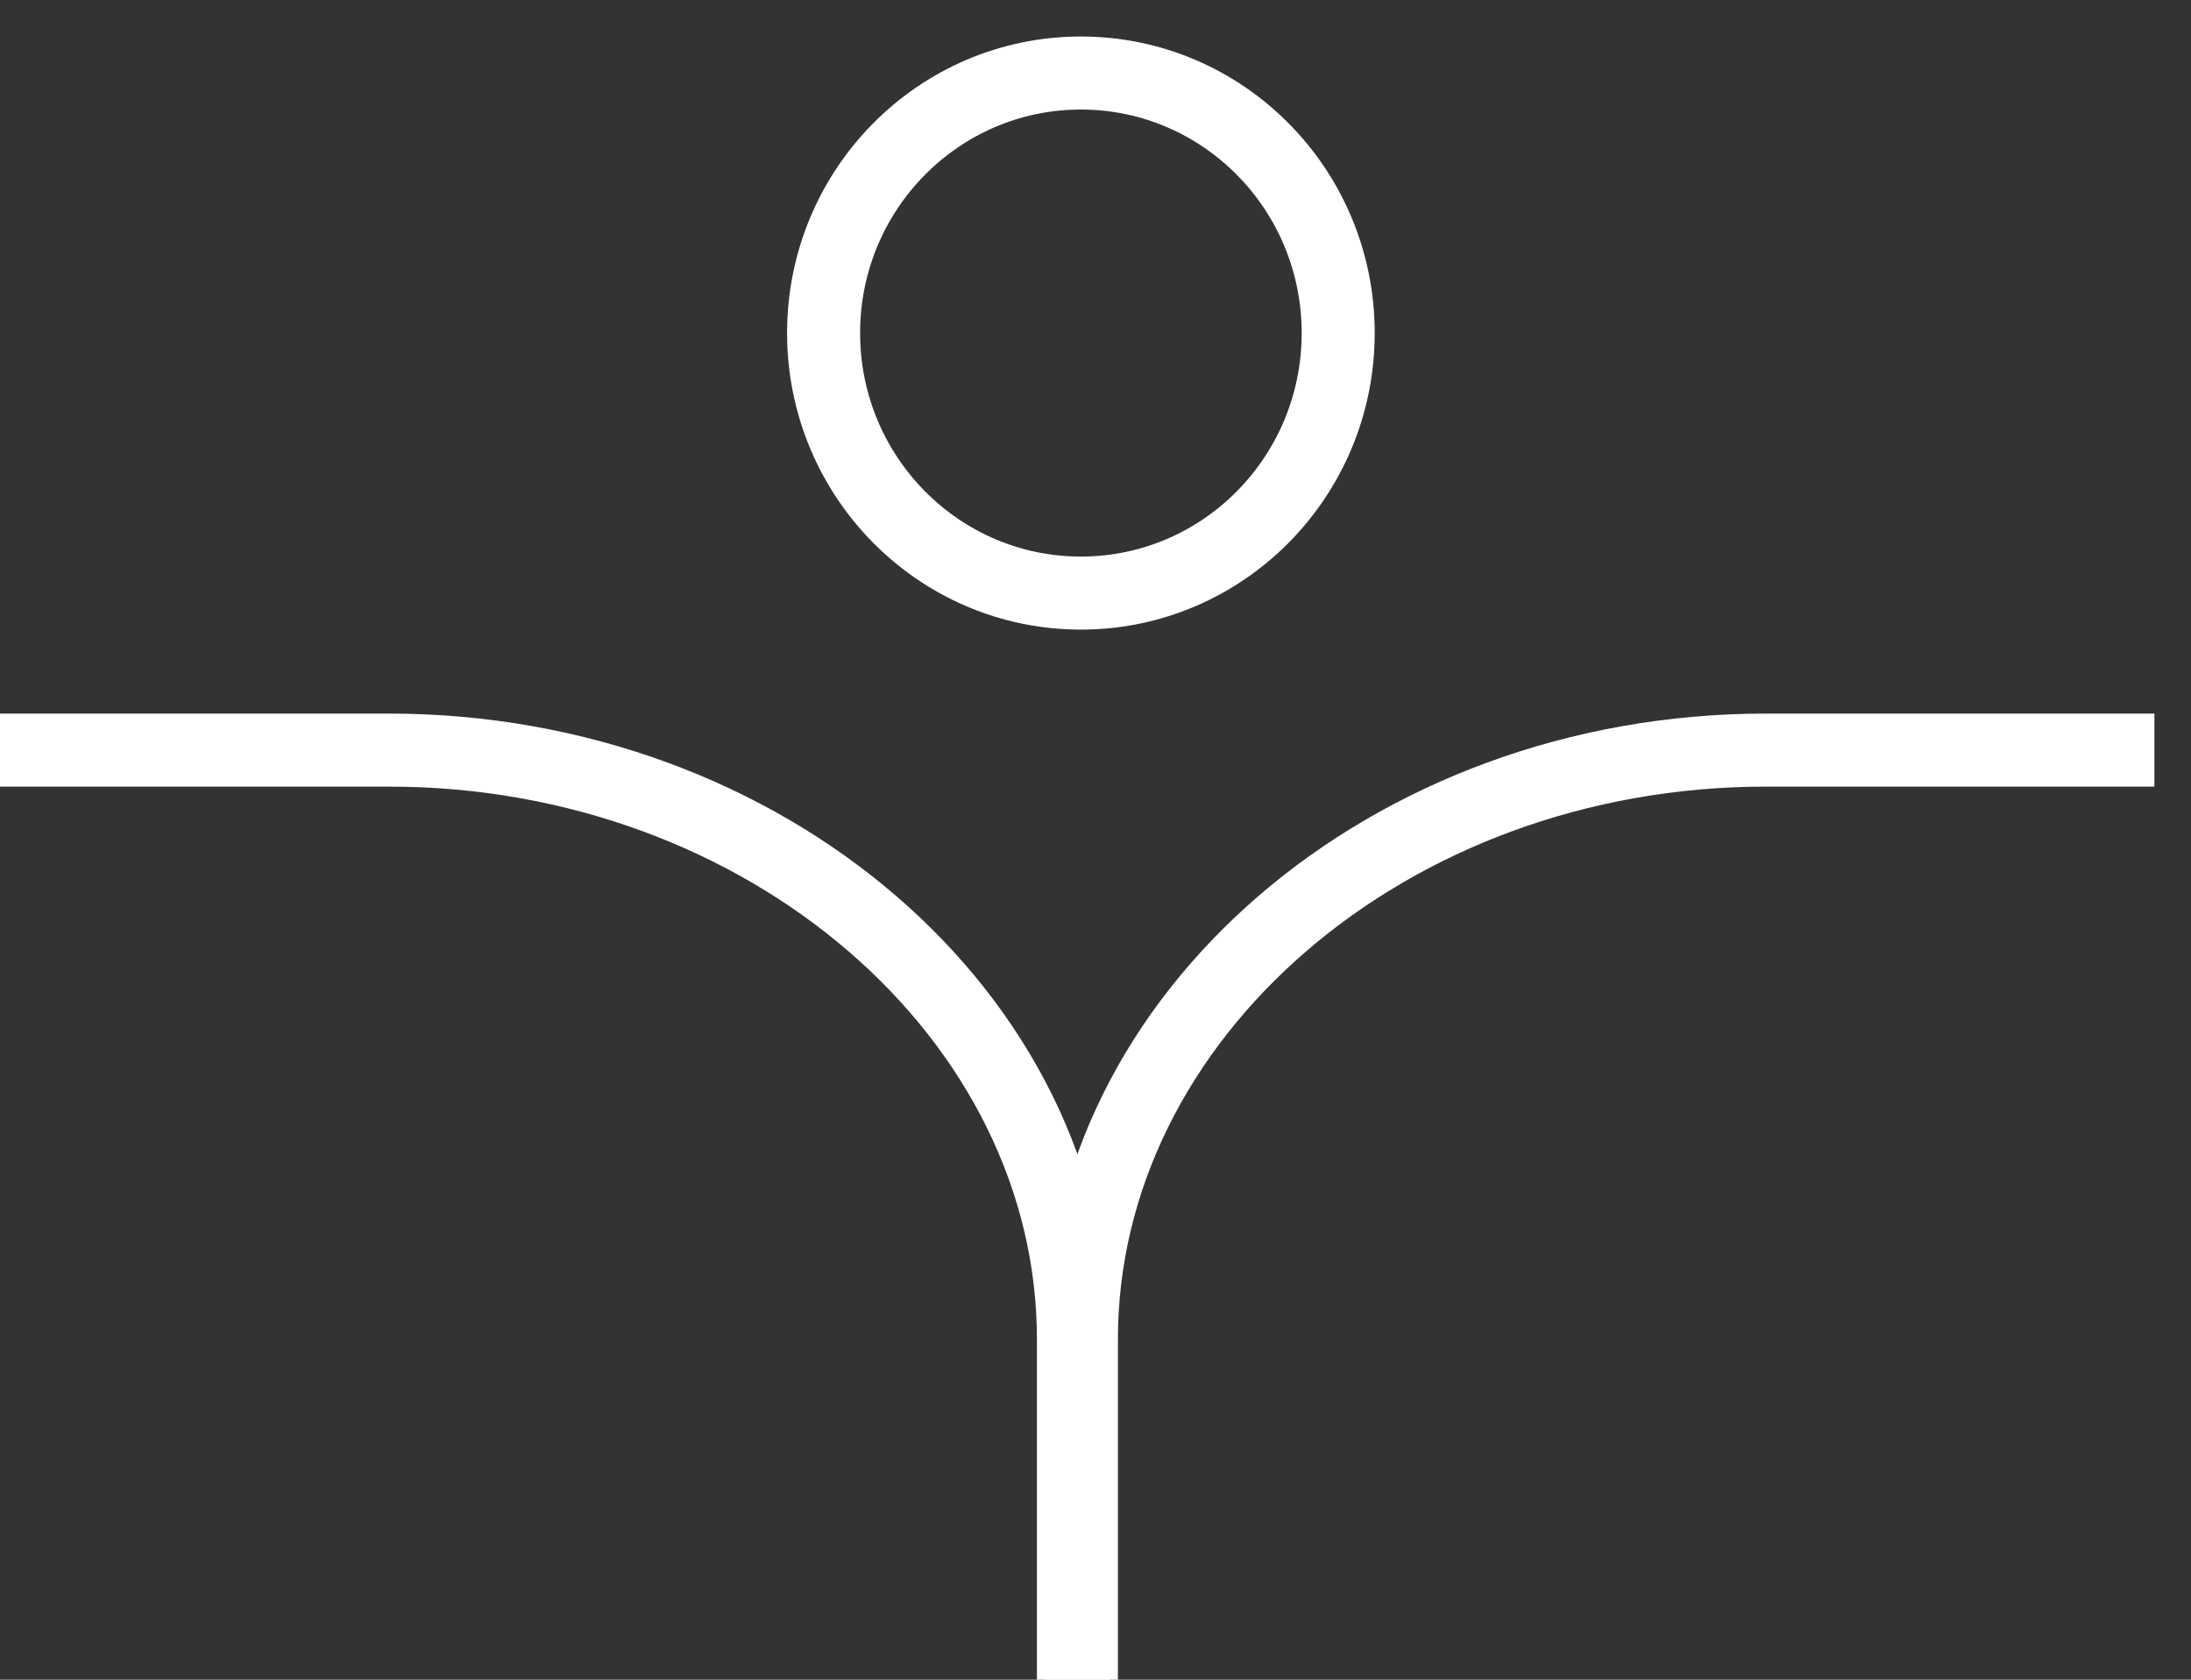 <?xml version="1.0" encoding="UTF-8"?>
<svg xmlns="http://www.w3.org/2000/svg" width="30" height="23" viewBox="0 0 30 23" fill="none">
  <rect x="0" y="0" width="30" height="23" fill="#333333" stroke="none"/>
  <path d="M0 10.271H5.326C10.478 10.271 14.698 13.917 14.698 18.34V23" stroke="white" stroke-miterlimit="10"></path>
  <path d="M29.499 10.271H24.179C19.021 10.271 14.807 13.917 14.807 18.34V23" stroke="white" stroke-miterlimit="10"></path>
  <path d="M14.8 8.121C16.746 8.121 18.323 6.527 18.323 4.56C18.323 2.594 16.746 1 14.8 1C12.854 1 11.277 2.594 11.277 4.56C11.277 6.527 12.854 8.121 14.8 8.121Z" stroke="white" stroke-miterlimit="10"></path>
</svg>
